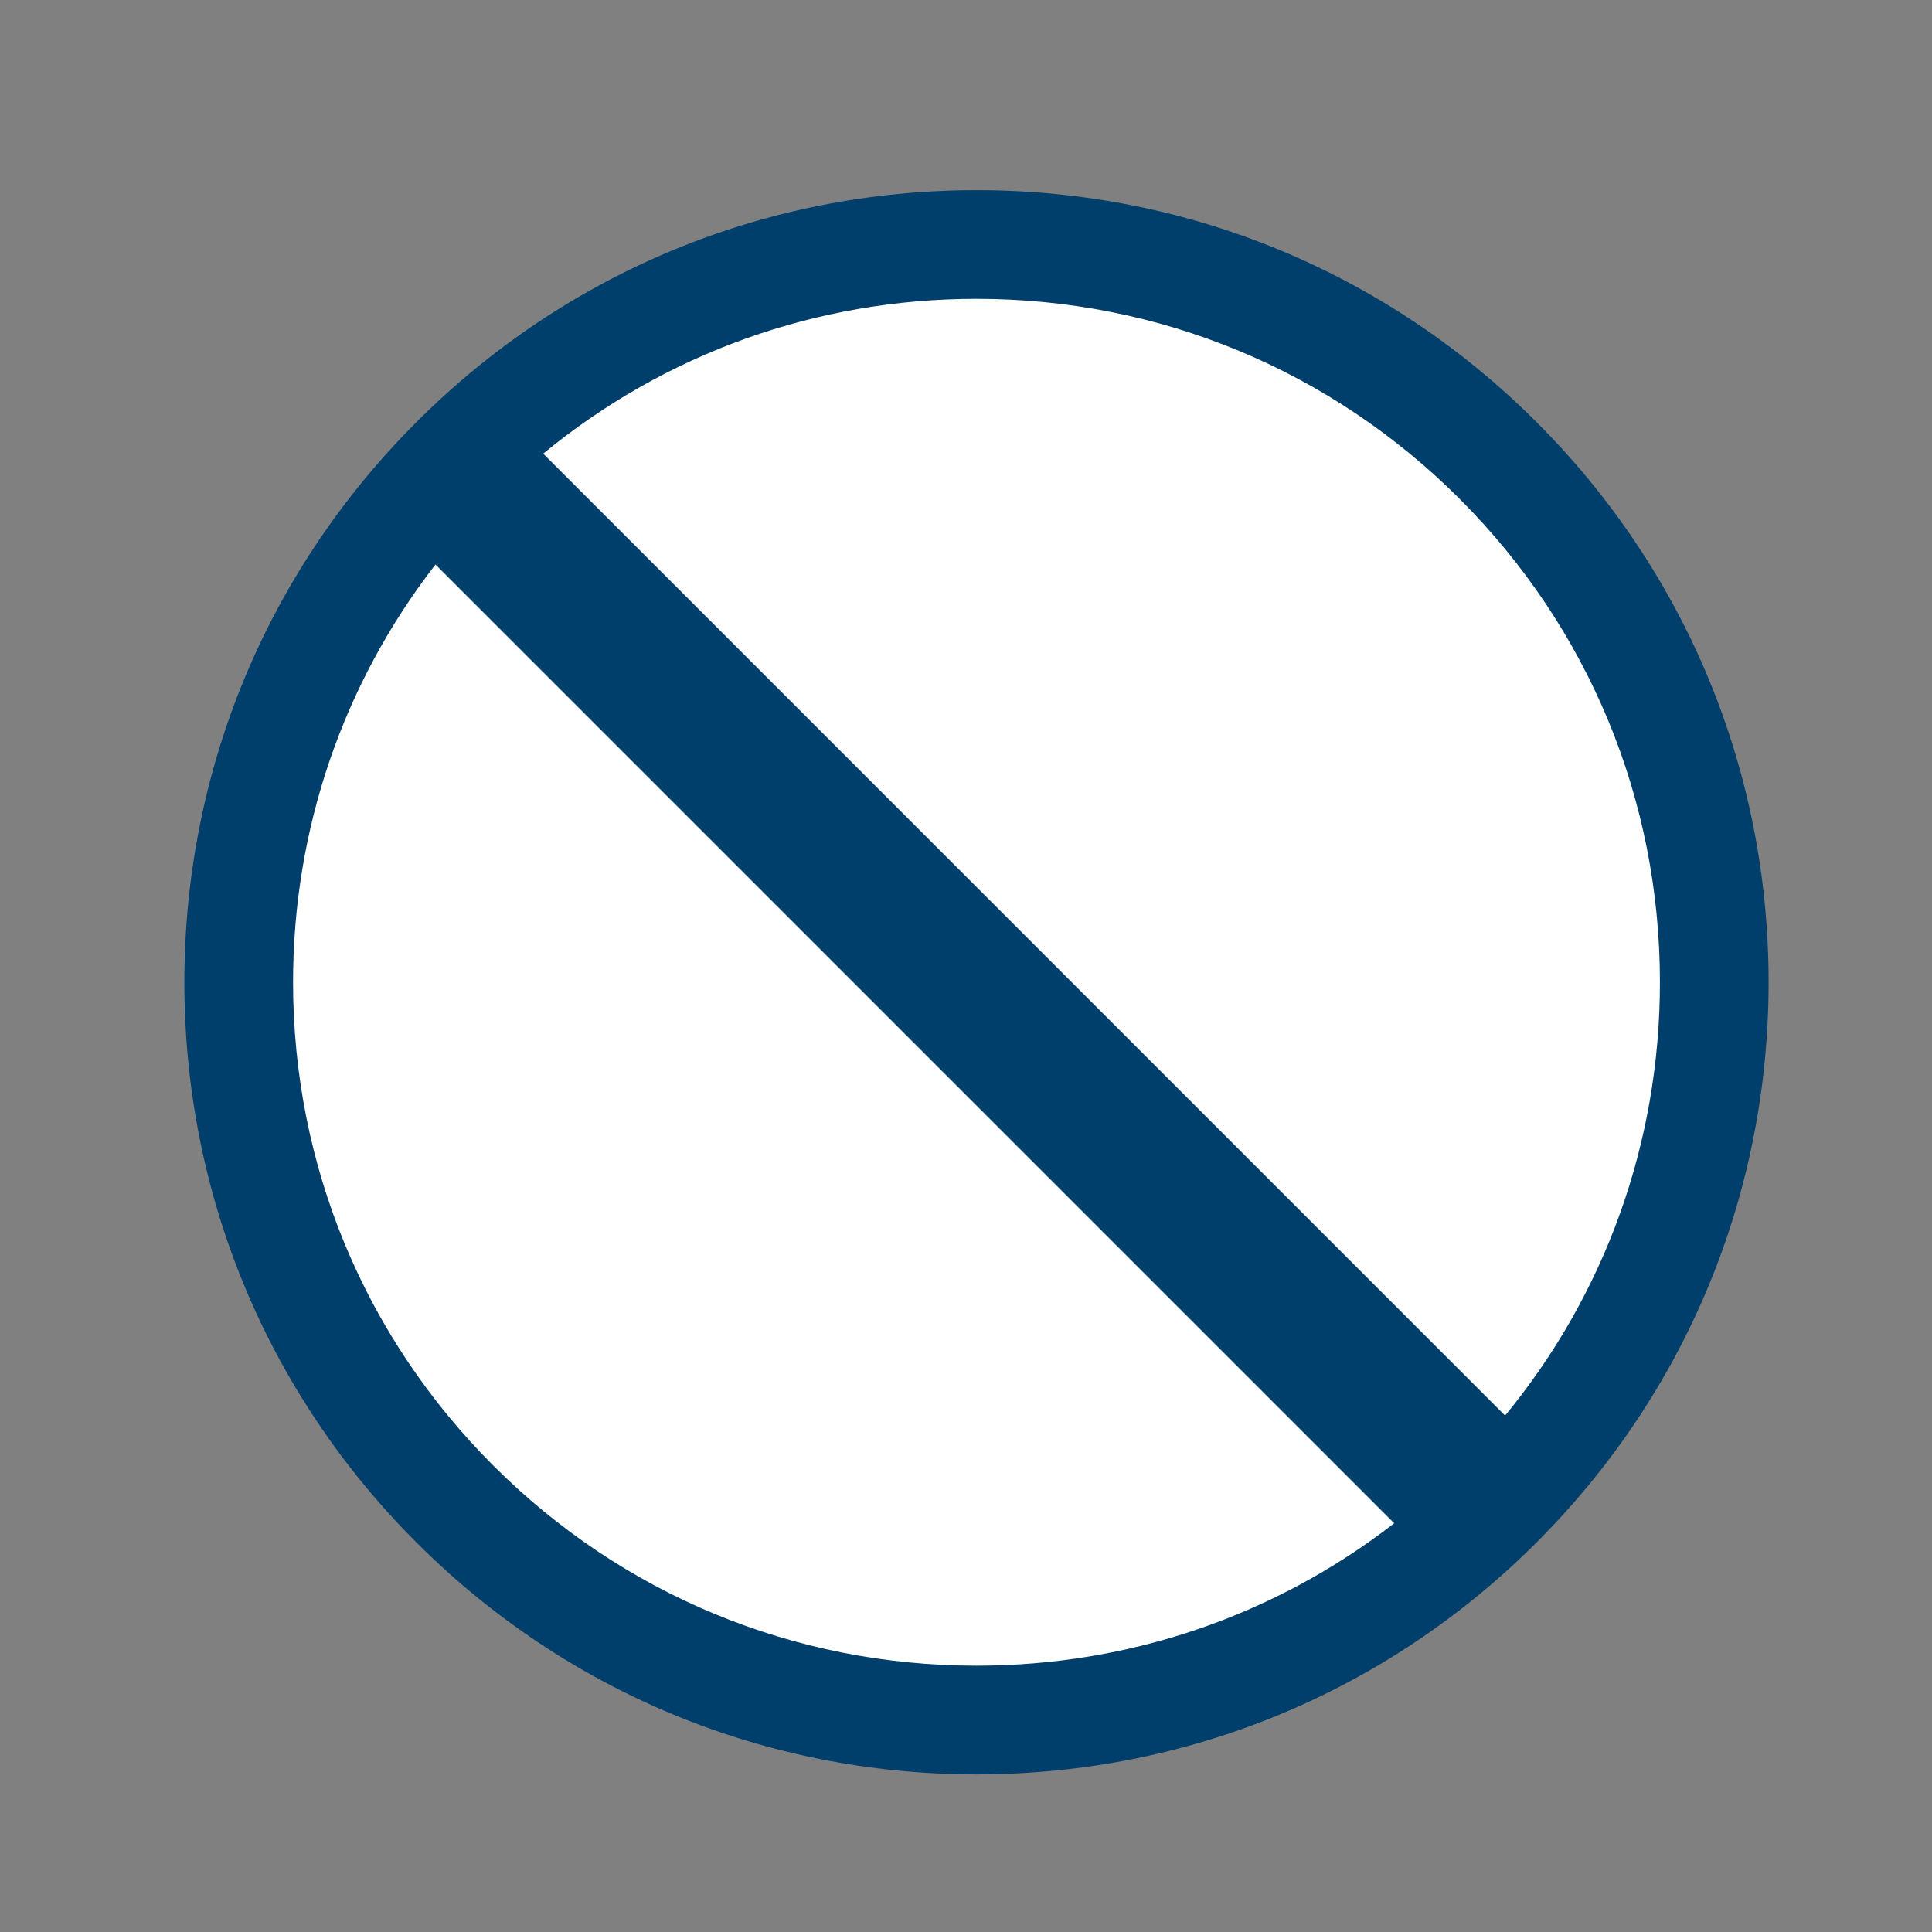 <?xml version="1.0" encoding="UTF-8"?>
<svg id="Layer_1" data-name="Layer 1" xmlns="http://www.w3.org/2000/svg" viewBox="0 0 800 800">
  <rect x="0" y="0" width="800" height="800" fill="#808080" stroke="none"/>
  <defs>
    <style>
      .cls-1 {
        fill: #fff;
      }

      .cls-2 {
        fill: #003f6b;
      }
    </style>
  </defs>
  <circle class="cls-1" cx="404.35" cy="406.74" r="305.49"/>
  <path class="cls-2" d="m636.27,174.81c-61.95-61.95-144.32-96.07-231.93-96.07s-169.98,34.12-231.93,96.07c-61.95,61.95-96.07,144.32-96.07,231.93s34.12,169.98,96.07,231.93c61.95,61.95,144.32,96.07,231.93,96.07s169.98-34.12,231.93-96.07c61.95-61.95,96.07-144.32,96.07-231.93s-34.12-169.98-96.07-231.93Zm-31.82,31.82c53.45,53.45,82.89,124.52,82.89,200.11,0,66.21-22.59,128.95-64.11,179.42L224.93,187.85c50.47-41.53,113.21-64.11,179.42-64.11,75.59,0,146.66,29.44,200.11,82.89Zm-400.21,400.21c-53.45-53.45-82.89-124.52-82.89-200.11,0-63.42,20.73-123.65,58.97-172.97l396.99,396.99c-49.32,38.24-109.55,58.97-172.97,58.97-75.59,0-146.66-29.44-200.11-82.89Z"/>
</svg>